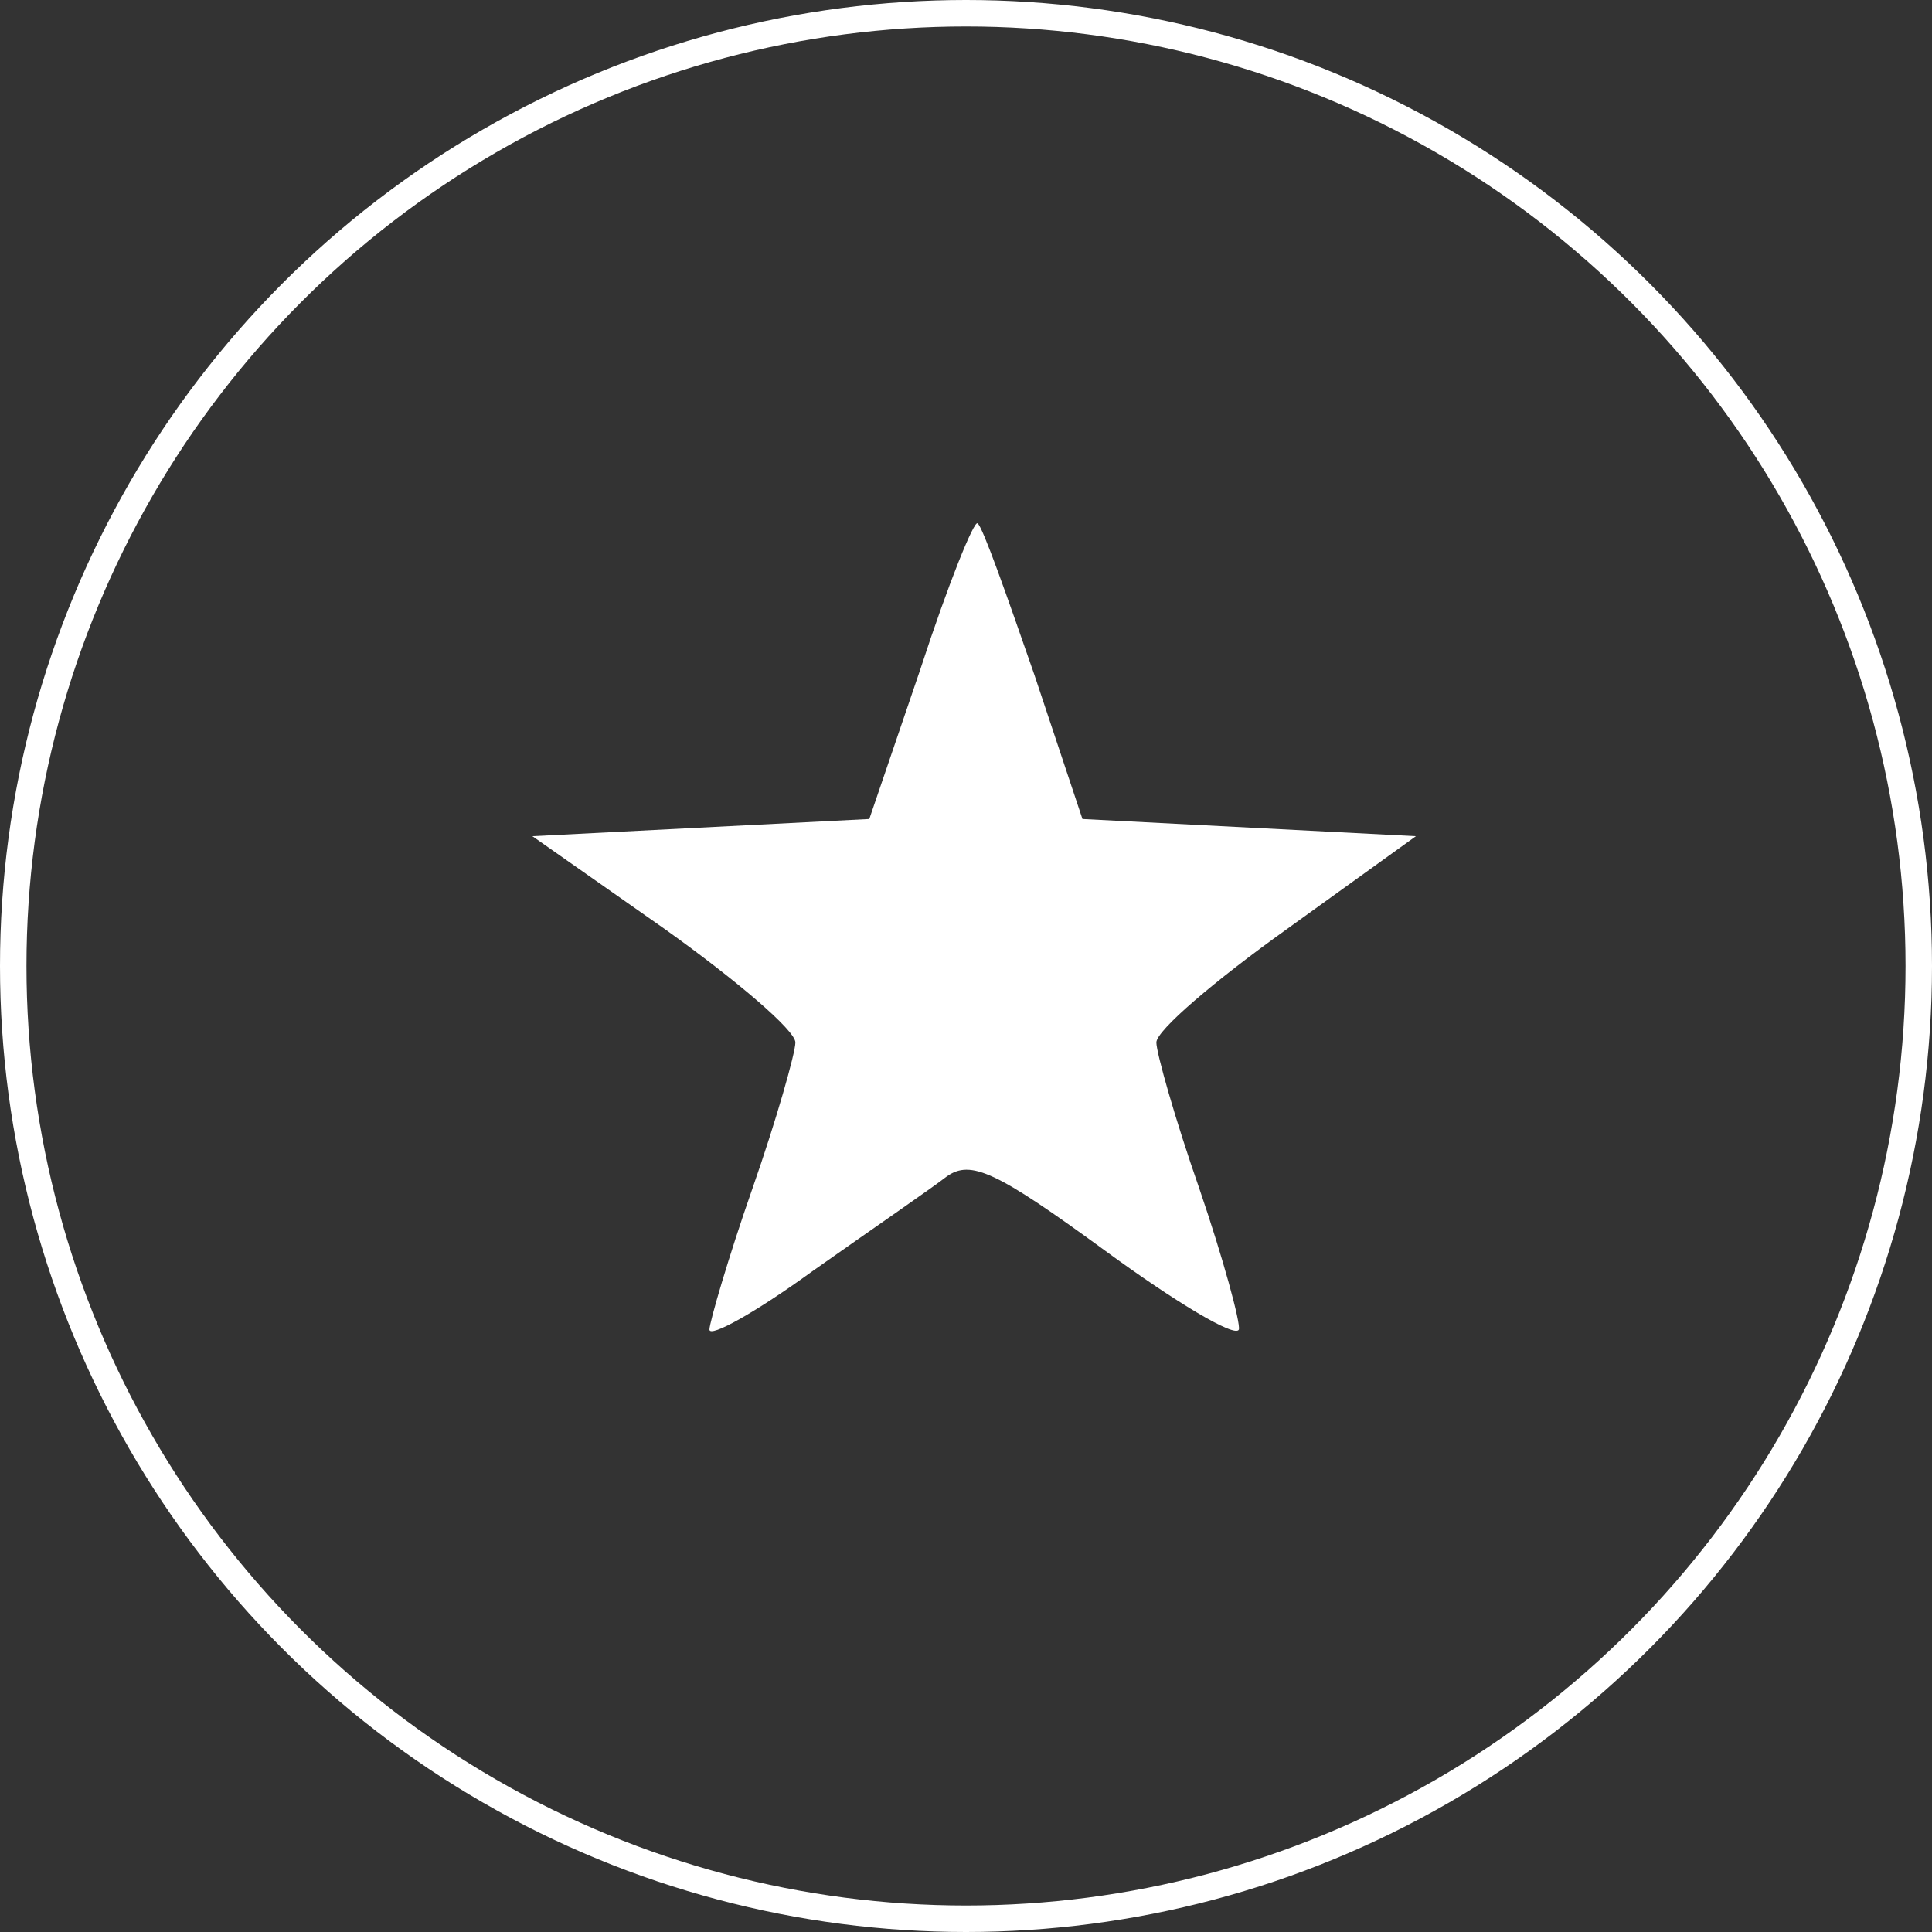<svg width="146" height="146" viewBox="0 0 146 146" fill="none" xmlns="http://www.w3.org/2000/svg">
<rect x="0" y="0" width="146" height="146" fill="#333333" stroke="none"/>
<g id="Group 3070">
<circle id="Ellipse 73" cx="73" cy="73" r="72" stroke="#FFFFFF" stroke-width="2"/>
<g id="Group 2986">
<path id="Vector" d="M69.59 50.461L65.693 61.892L40.232 63.191L50.234 70.206C55.69 74.103 60.107 77.871 60.107 78.779C60.107 79.559 58.678 84.625 56.859 89.821C55.04 95.017 53.612 99.954 53.612 100.472C53.612 101.122 57.118 99.173 61.406 96.056C65.822 92.938 70.369 89.82 71.538 88.911C73.357 87.612 75.305 88.521 83.489 94.497C88.814 98.394 93.361 101.122 93.621 100.472C93.751 99.953 92.452 95.147 90.633 89.821C88.814 84.625 87.386 79.559 87.386 78.779C87.386 77.87 91.802 74.103 97.258 70.206L107 63.191L81.8 61.892L78.162 50.981C76.084 45.005 74.265 39.809 73.875 39.549C73.615 39.29 71.667 44.096 69.588 50.461H69.59Z" fill="#FFFFFF"/>
</g>
</g>
</svg>
